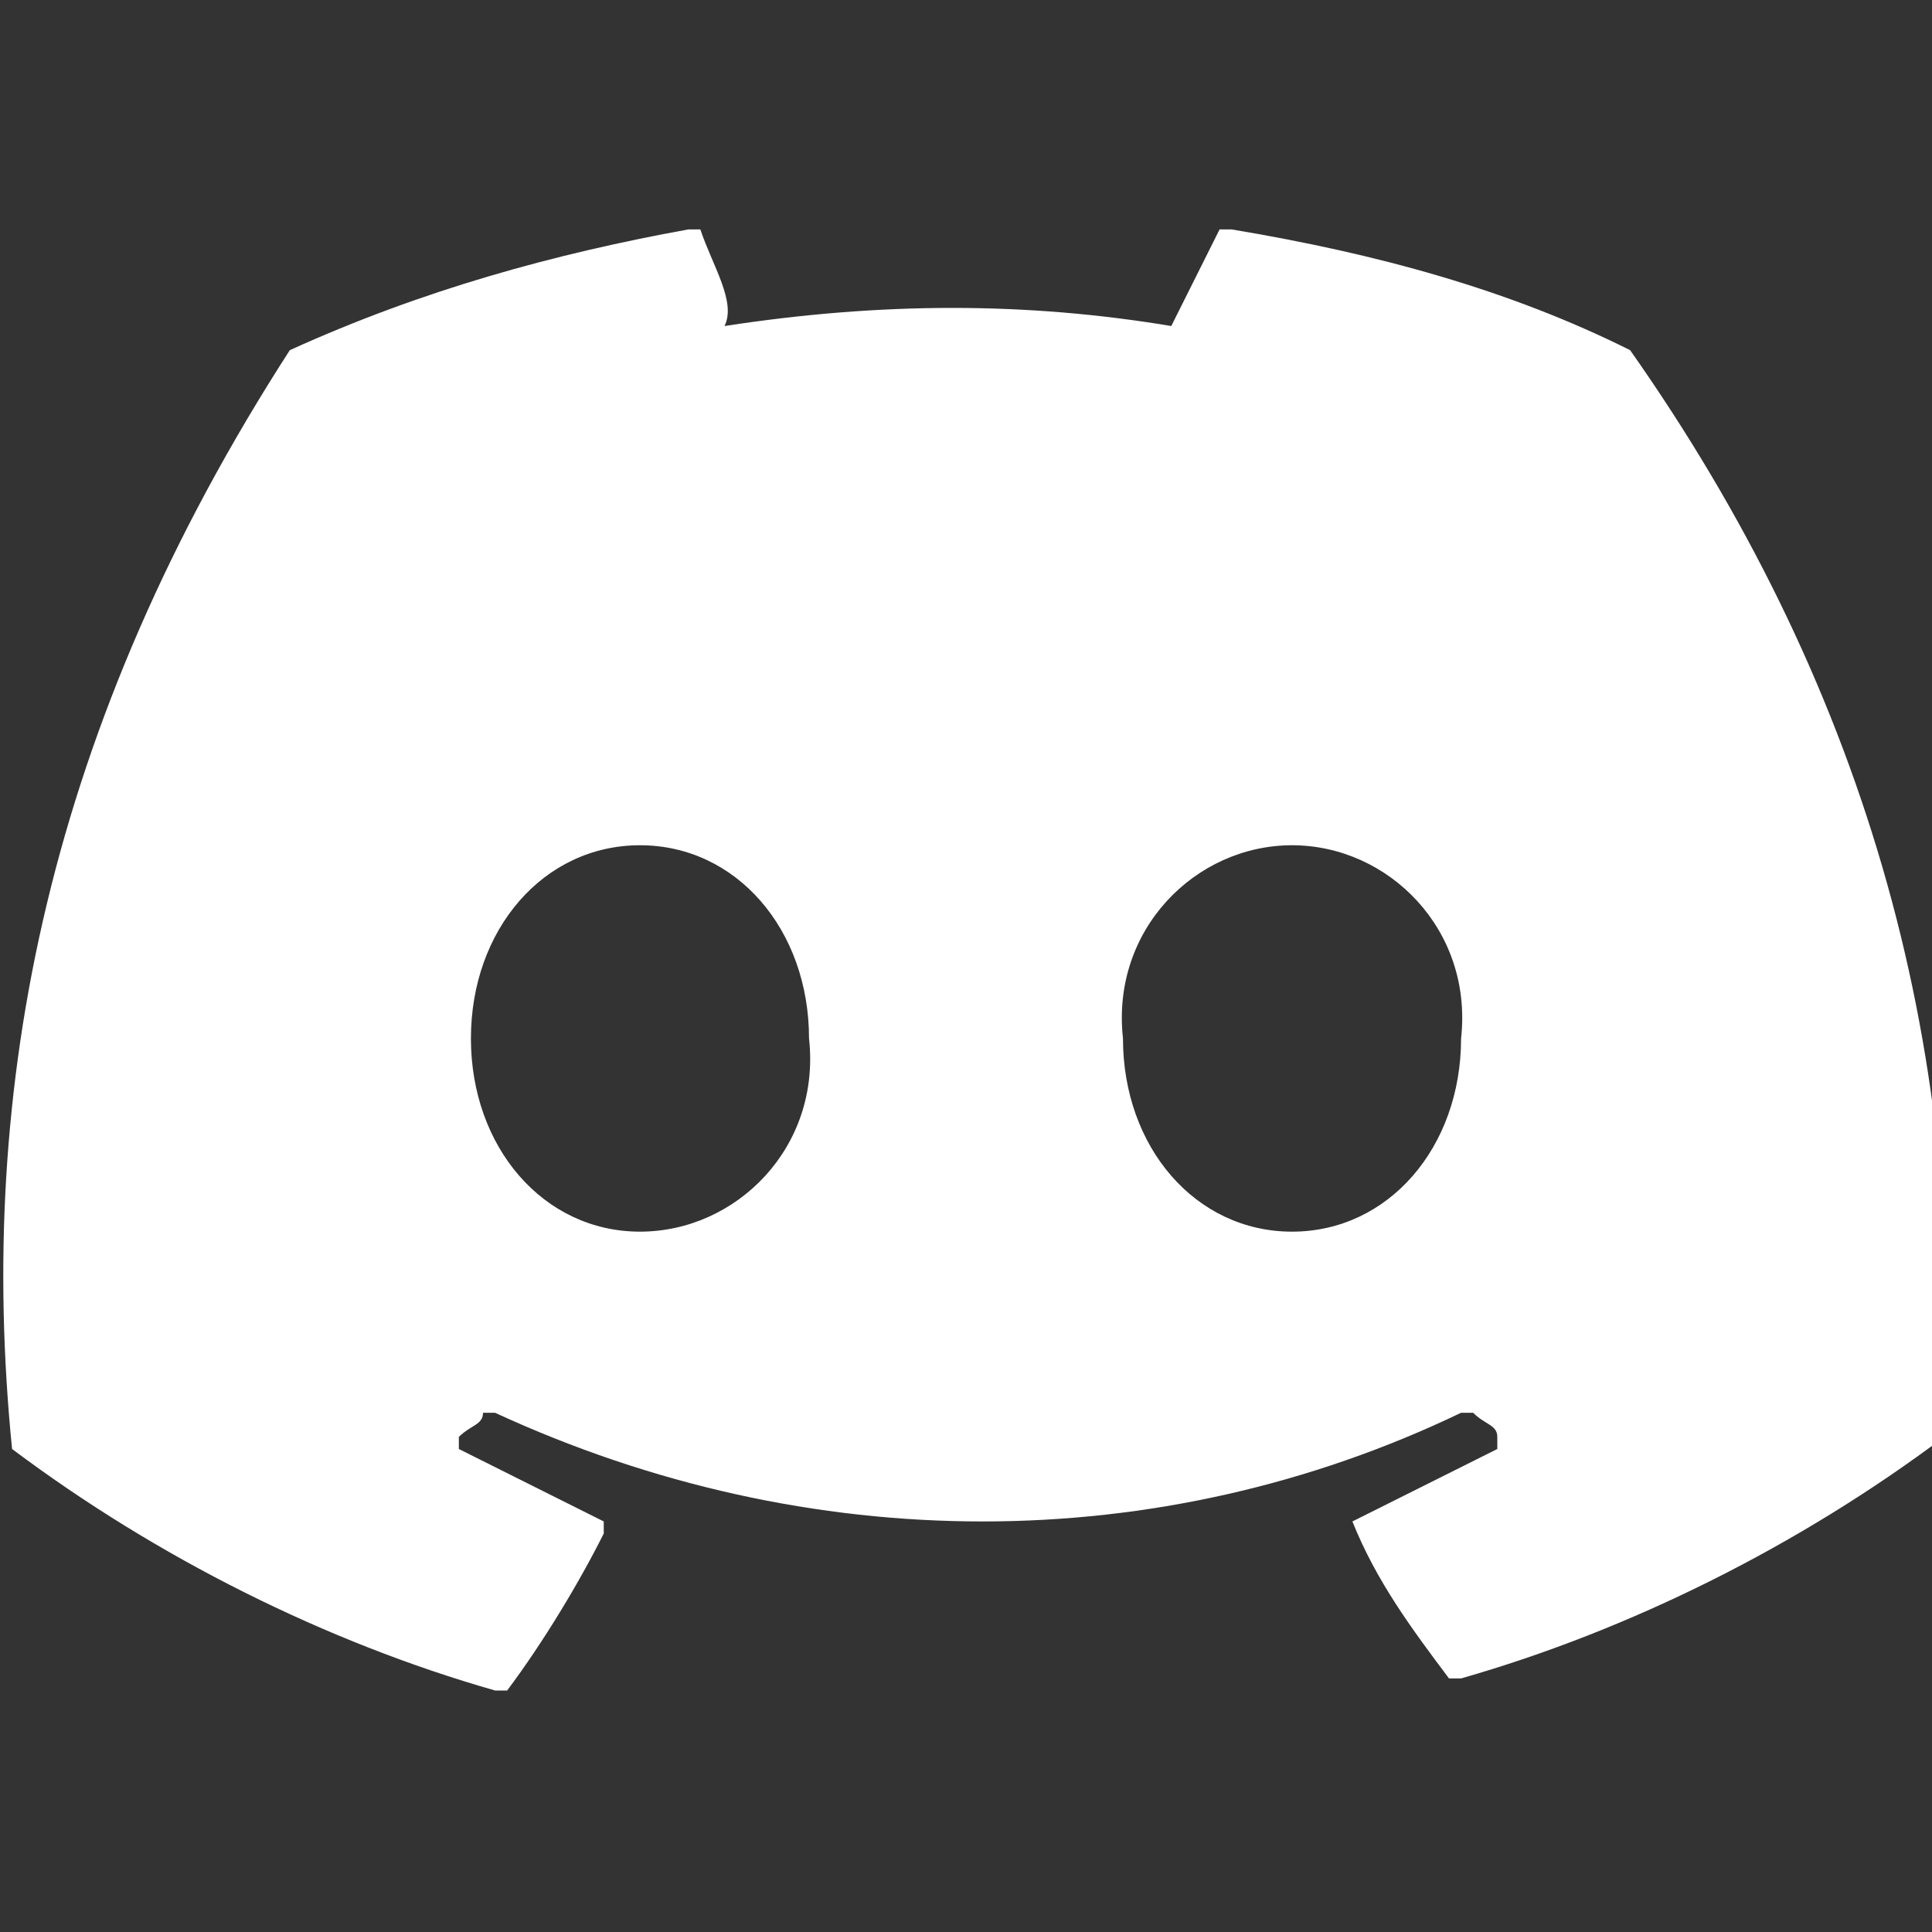 <?xml version="1.0" encoding="utf-8"?>
<!-- Generator: Adobe Illustrator 28.0.0, SVG Export Plug-In . SVG Version: 6.00 Build 0)  -->
<svg version="1.1" id="Ebene_1" xmlns="http://www.w3.org/2000/svg" xmlns:xlink="http://www.w3.org/1999/xlink" x="0px" y="0px"
	 viewBox="0 0 16 16" style="enable-background:new 0 0 16 16;" xml:space="preserve">
<rect x="0" y="0" width="16" height="16" fill="#333333" stroke="none"/>
<style type="text/css">
	.st0{fill:#FFFFFF;}
</style>
<path class="st0" d="M13.5,2.9c-1-0.5-2.1-0.8-3.3-1c0,0,0,0-0.1,0c-0.1,0.2-0.3,0.6-0.4,0.8c-1.2-0.2-2.4-0.2-3.7,0
	C6.1,2.5,5.9,2.2,5.8,1.9c0,0,0,0-0.1,0c-1.1,0.2-2.2,0.5-3.3,1c0,0,0,0,0,0C0.4,6-0.2,9,0.1,12c0,0,0,0,0,0c1.2,0.9,2.6,1.6,4,2
	c0,0,0,0,0.1,0c0.3-0.4,0.6-0.9,0.8-1.3c0,0,0,0,0-0.1c0,0,0,0,0,0c-0.4-0.2-0.8-0.4-1.2-0.6c0,0,0,0,0-0.1c0,0,0,0,0,0
	c0.1-0.1,0.2-0.1,0.2-0.2c0,0,0,0,0.1,0c2.6,1.2,5.5,1.2,8,0c0,0,0,0,0.1,0c0.1,0.1,0.2,0.1,0.2,0.2c0,0,0,0,0,0.1c0,0,0,0,0,0
	c-0.4,0.2-0.8,0.4-1.2,0.6c0,0,0,0,0,0c0,0,0,0,0,0c0.2,0.5,0.5,0.9,0.8,1.3c0,0,0,0,0.1,0c1.4-0.4,2.8-1.1,4-2c0,0,0,0,0,0
	C16.3,8.6,15.4,5.6,13.5,2.9C13.6,2.9,13.6,2.9,13.5,2.9z M5.3,10.2c-0.8,0-1.4-0.7-1.4-1.6C3.9,7.7,4.5,7,5.3,7
	c0.8,0,1.4,0.7,1.4,1.6C6.8,9.5,6.1,10.2,5.3,10.2z M10.7,10.2c-0.8,0-1.4-0.7-1.4-1.6C9.2,7.7,9.9,7,10.7,7c0.8,0,1.5,0.7,1.4,1.6
	C12.1,9.5,11.5,10.2,10.7,10.2z"/>
</svg>
